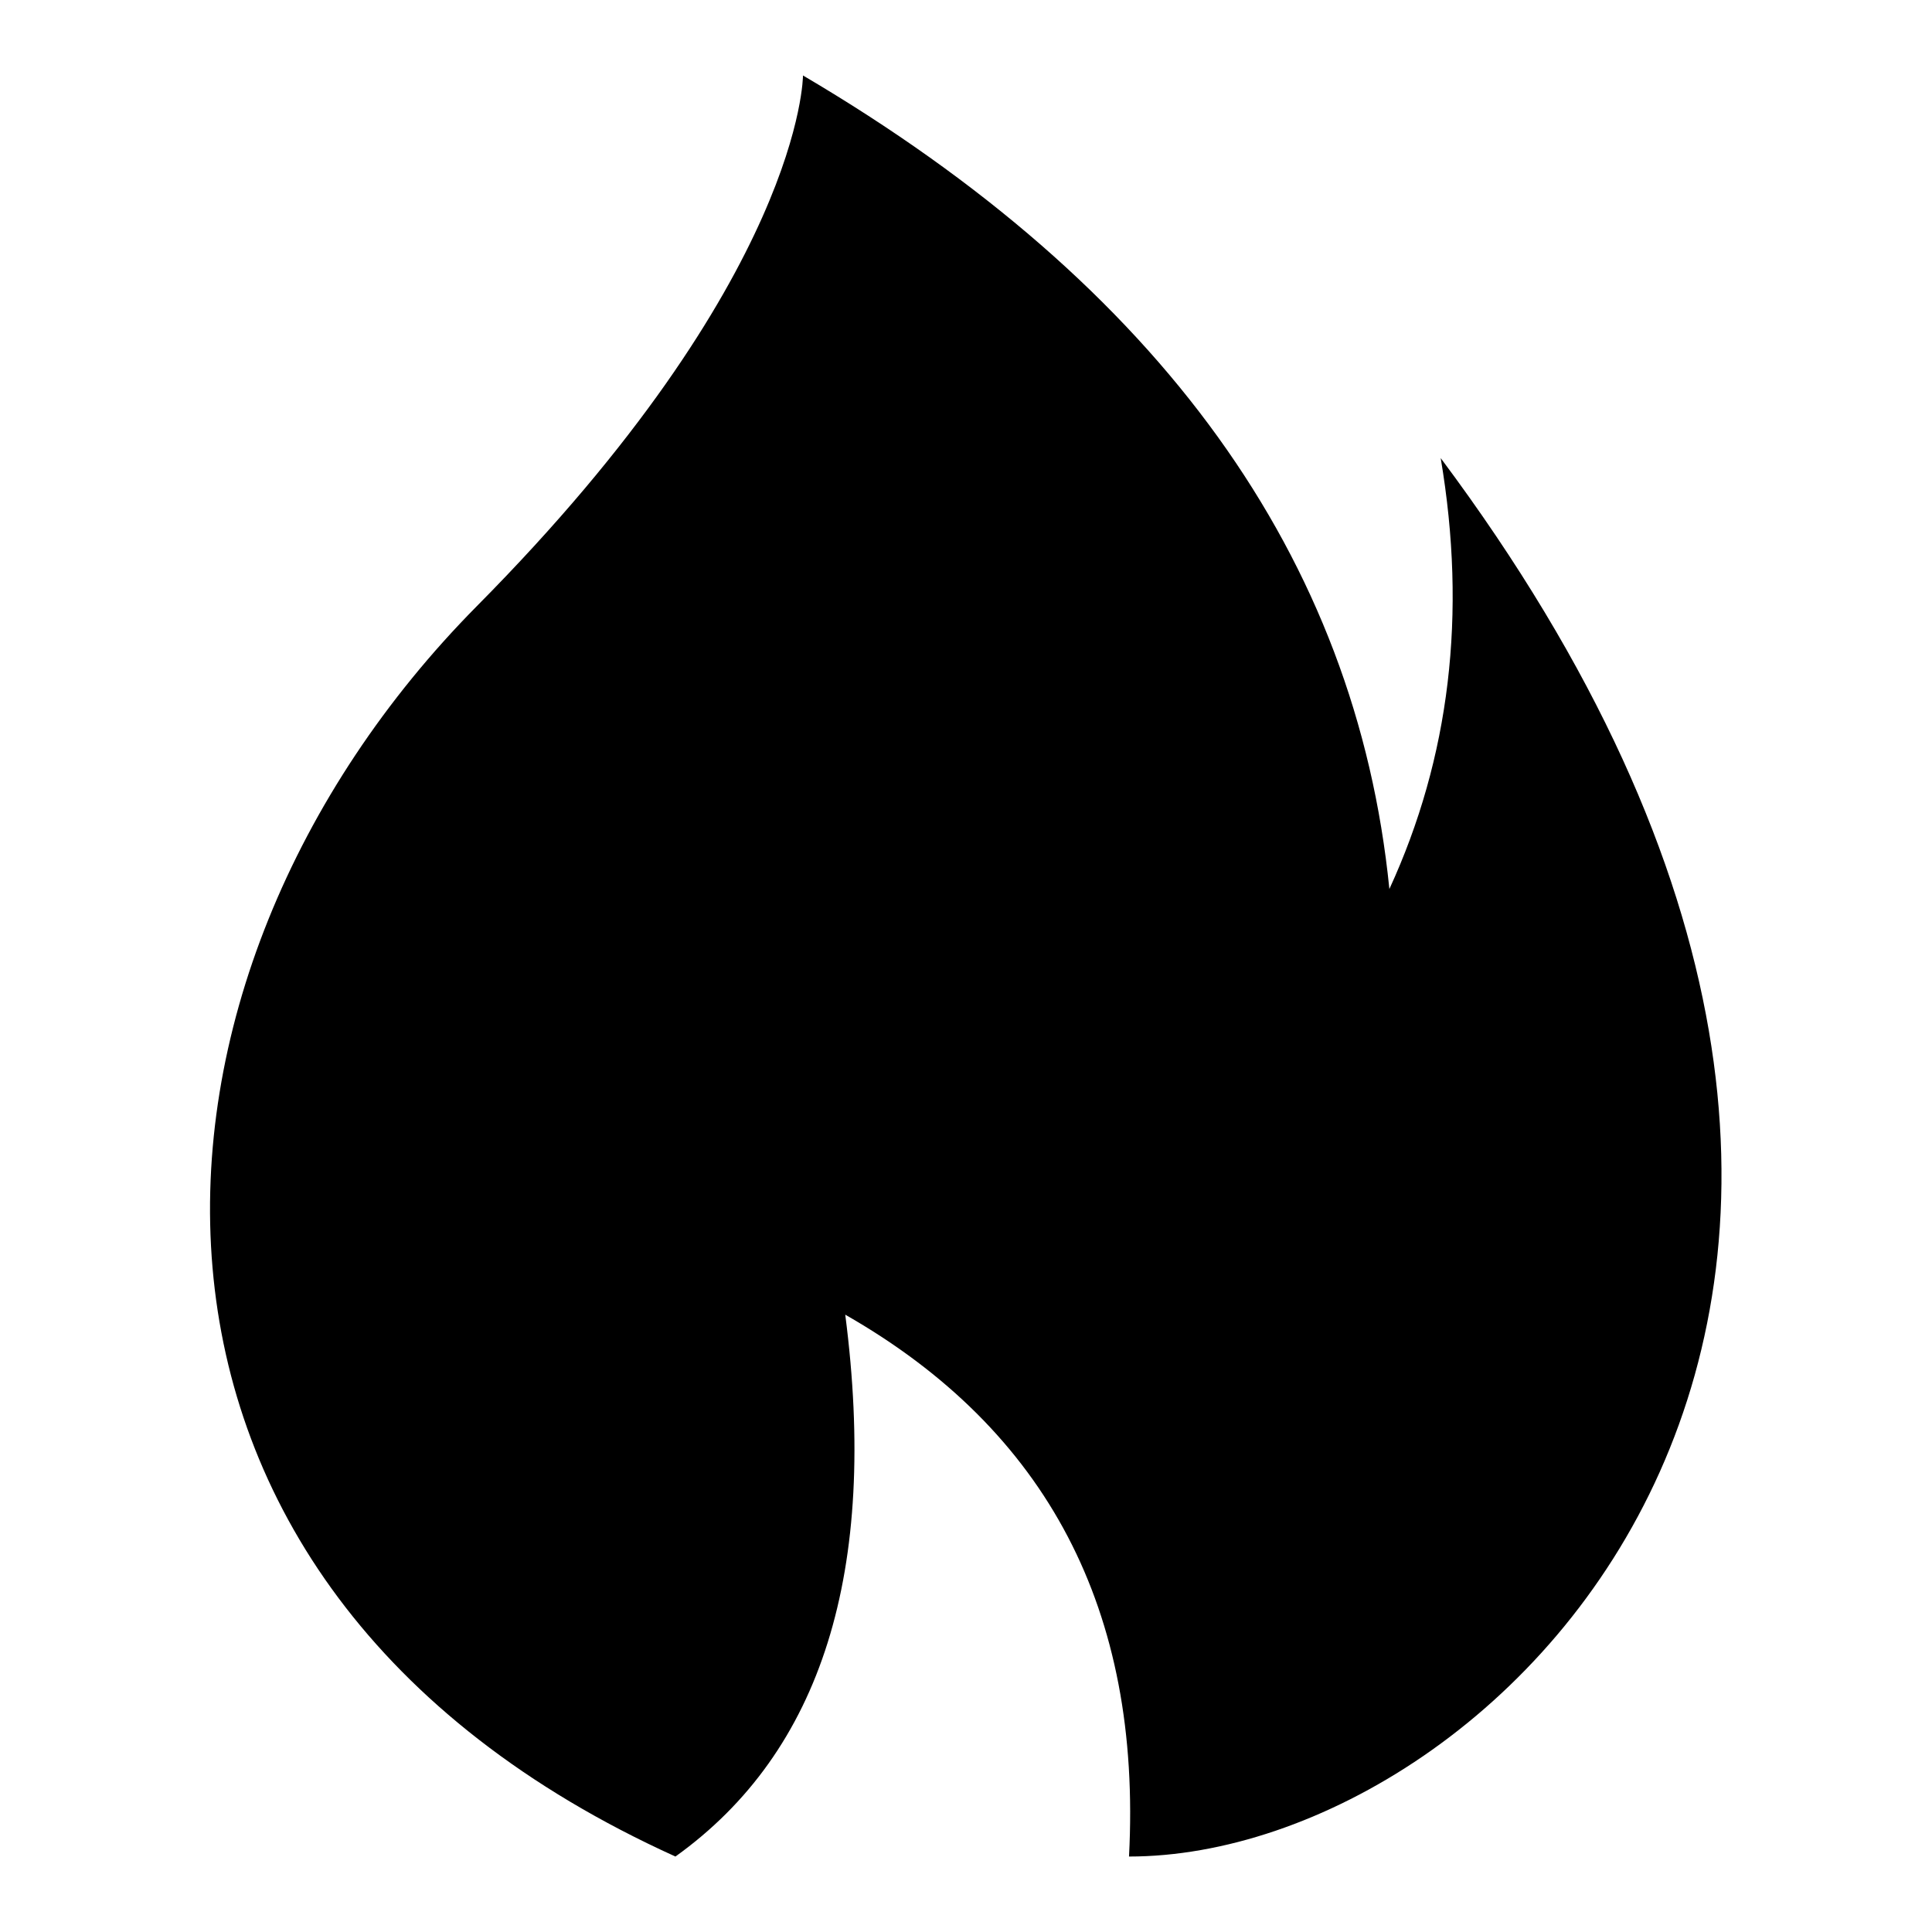 <?xml version="1.0" encoding="utf-8"?>
<!-- Svg Vector Icons : http://www.onlinewebfonts.com/icon -->
<!DOCTYPE svg PUBLIC "-//W3C//DTD SVG 1.1//EN" "http://www.w3.org/Graphics/SVG/1.1/DTD/svg11.dtd">
<svg version="1.1" xmlns="http://www.w3.org/2000/svg" xmlns:xlink="http://www.w3.org/1999/xlink" x="0px" y="0px" viewBox="0 0 256 256" enable-background="new 0 0 256 256" xml:space="preserve">
<g> <path fill="#000000" d="M106.4,10c0,0,0,26.7-43.2,70.3C14.6,129.4,9.6,209.8,89.5,246c19.4-13.9,26.9-37.8,22.5-71.8 c26.8,15.3,39.3,39.2,37.6,71.8c49.5,0,124.3-74.2,41.3-185.3c3.5,20.7,1.2,39.7-6.8,57.1C179.7,73.9,153.8,37.9,106.4,10z"/></g>
</svg>